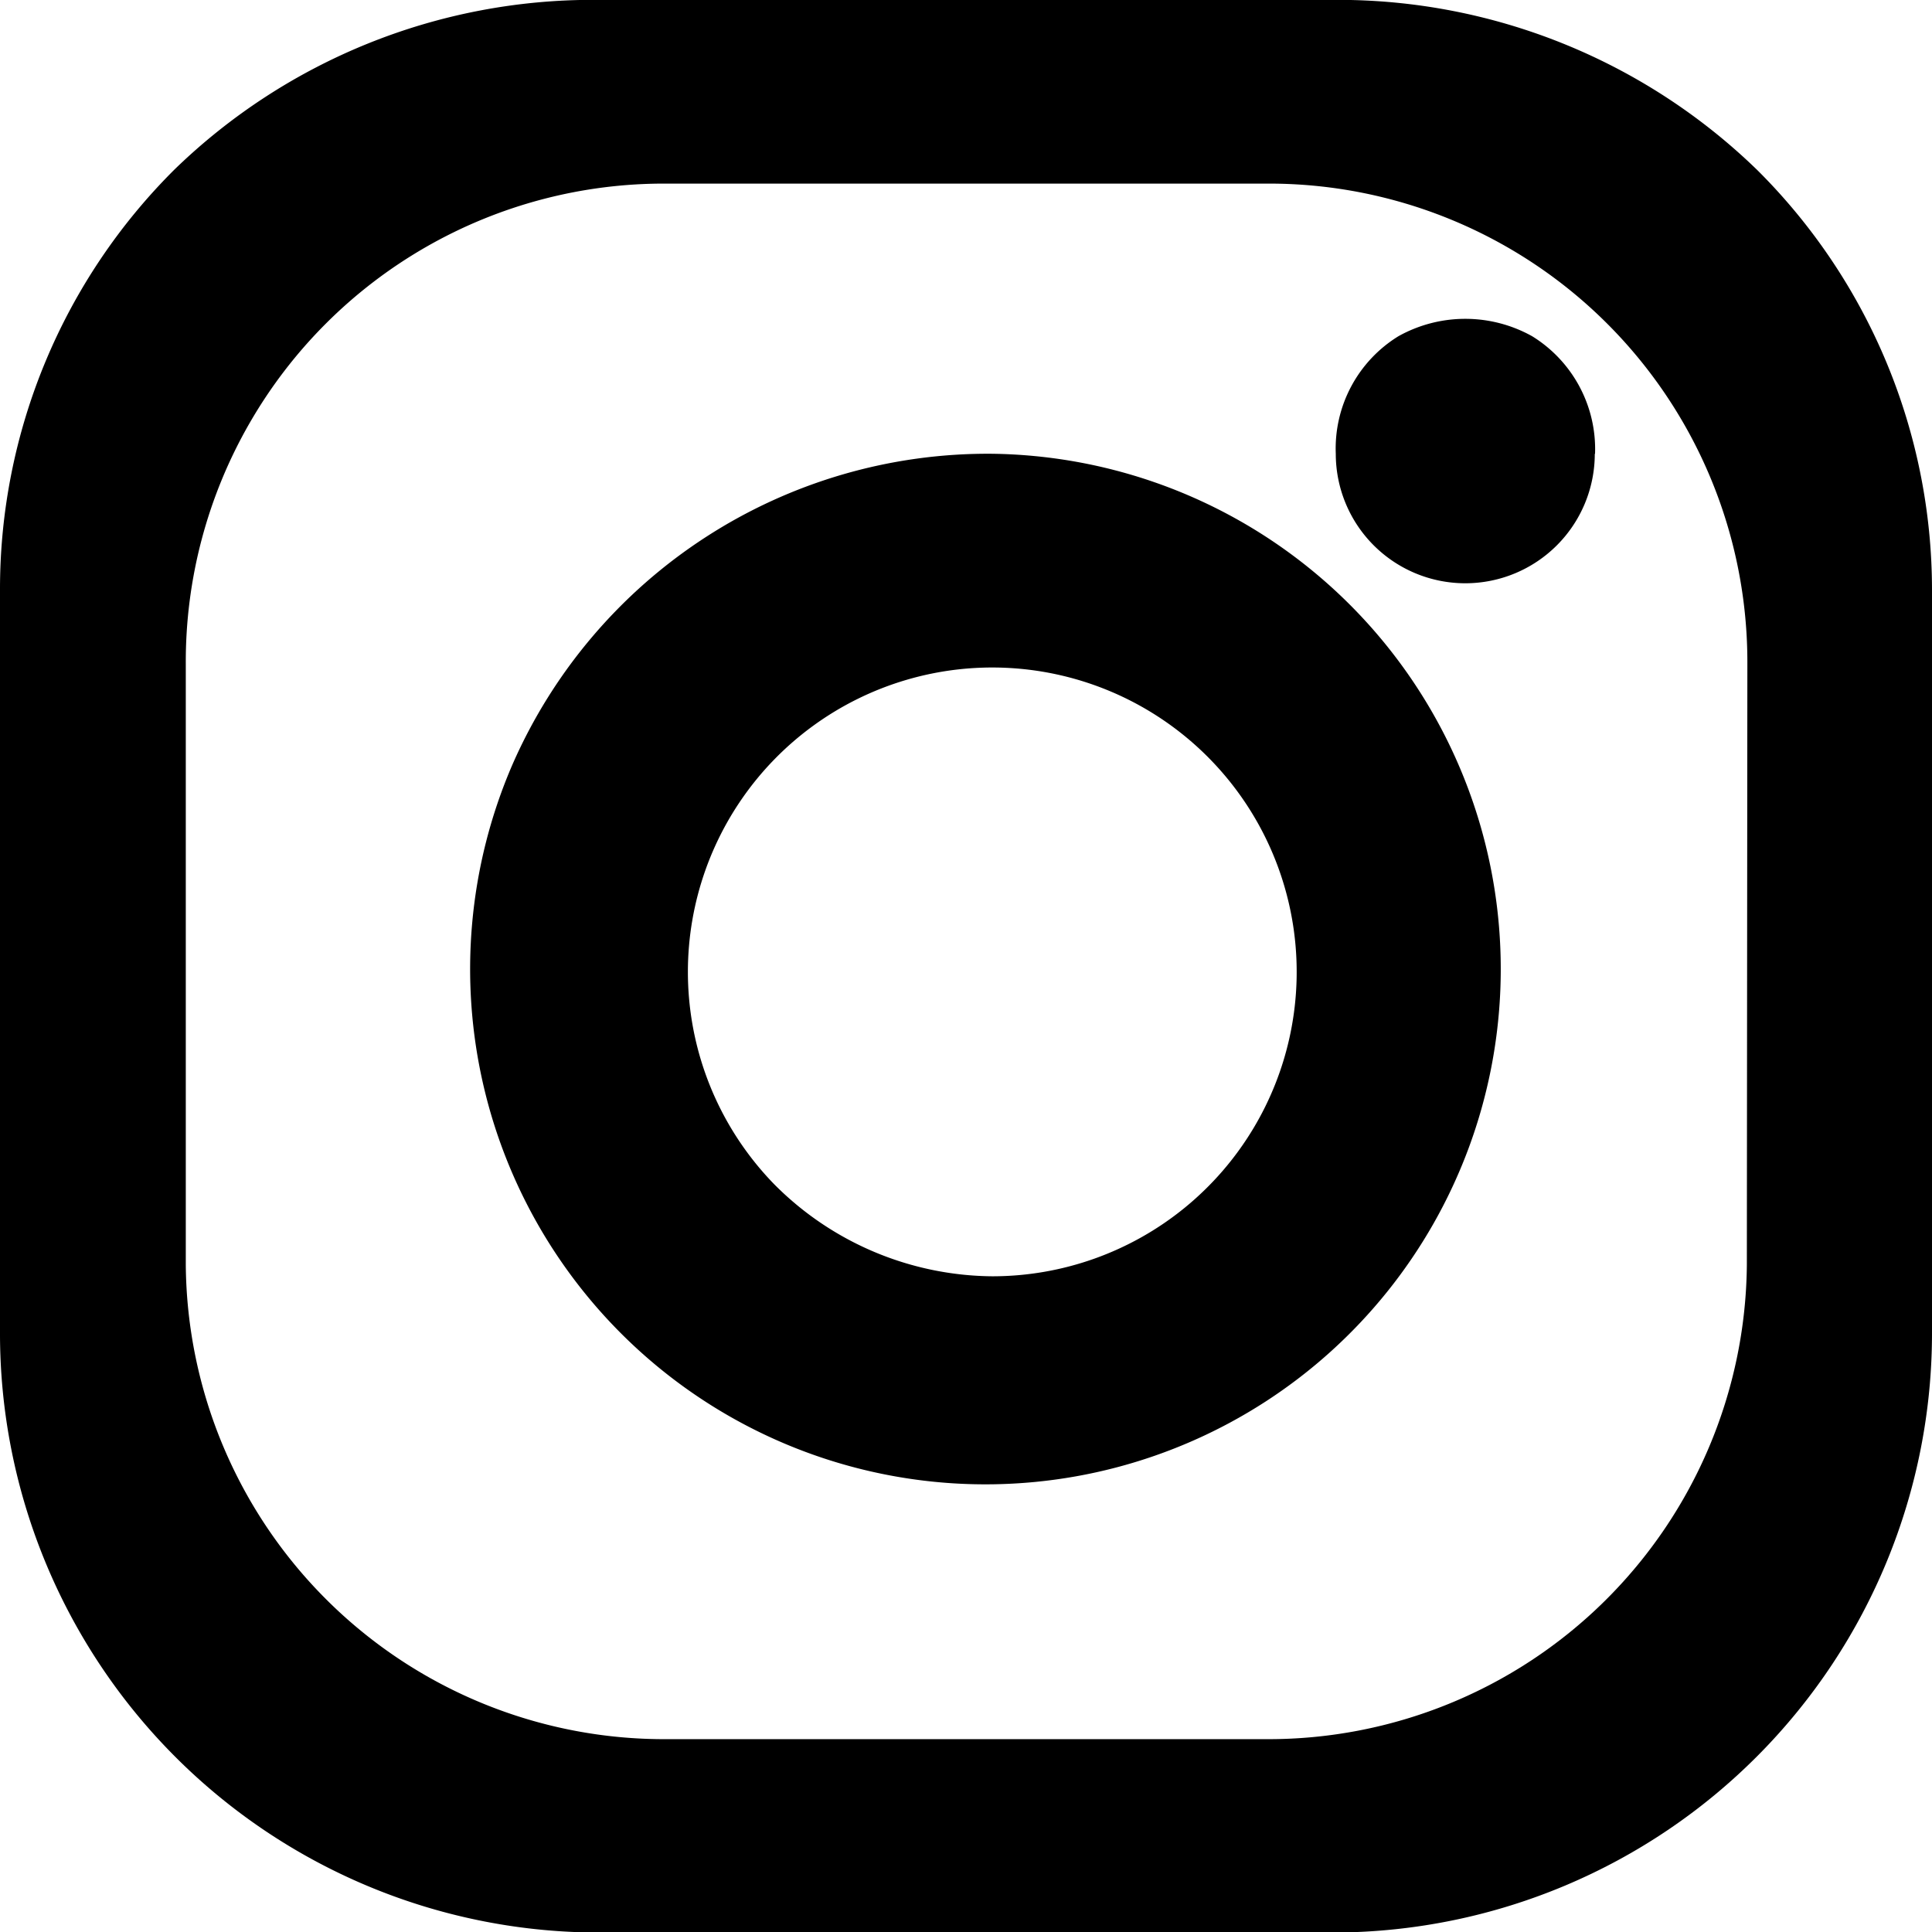 <svg xmlns="http://www.w3.org/2000/svg" width="15.068" height="15.068" viewBox="0 0 15.068 15.068">
  <path id="insta" d="M687.424,10071h-5.783a4.682,4.682,0,0,0-3.28,1.323A4.614,4.614,0,0,0,677,10075.6v5.785a4.673,4.673,0,0,0,4.641,4.688h5.783a4.675,4.675,0,0,0,4.644-4.687v-5.785a4.621,4.621,0,0,0-1.361-3.272A4.691,4.691,0,0,0,687.424,10071Zm3.2,9.865a3.732,3.732,0,0,1-3.754,3.7H682.2a3.731,3.731,0,0,1-3.751-3.7v-4.687a3.729,3.729,0,0,1,3.751-3.745h4.674a3.731,3.731,0,0,1,3.754,3.745Zm-5.886-6.325a4.048,4.048,0,0,0-3.741,2.423,4.019,4.019,0,1,0,3.741-2.423Zm0,6.415a2.423,2.423,0,0,1-1.7-.718,2.374,2.374,0,1,1,1.7.718Zm4.7-6.415a1.01,1.01,0,0,1-2.02,0,1.028,1.028,0,0,1,.489-.917,1.07,1.07,0,0,1,1.042,0A1.034,1.034,0,0,1,689.44,10074.541Z" transform="translate(-677 -10071.001)" fill-rule="evenodd"/>
</svg>
